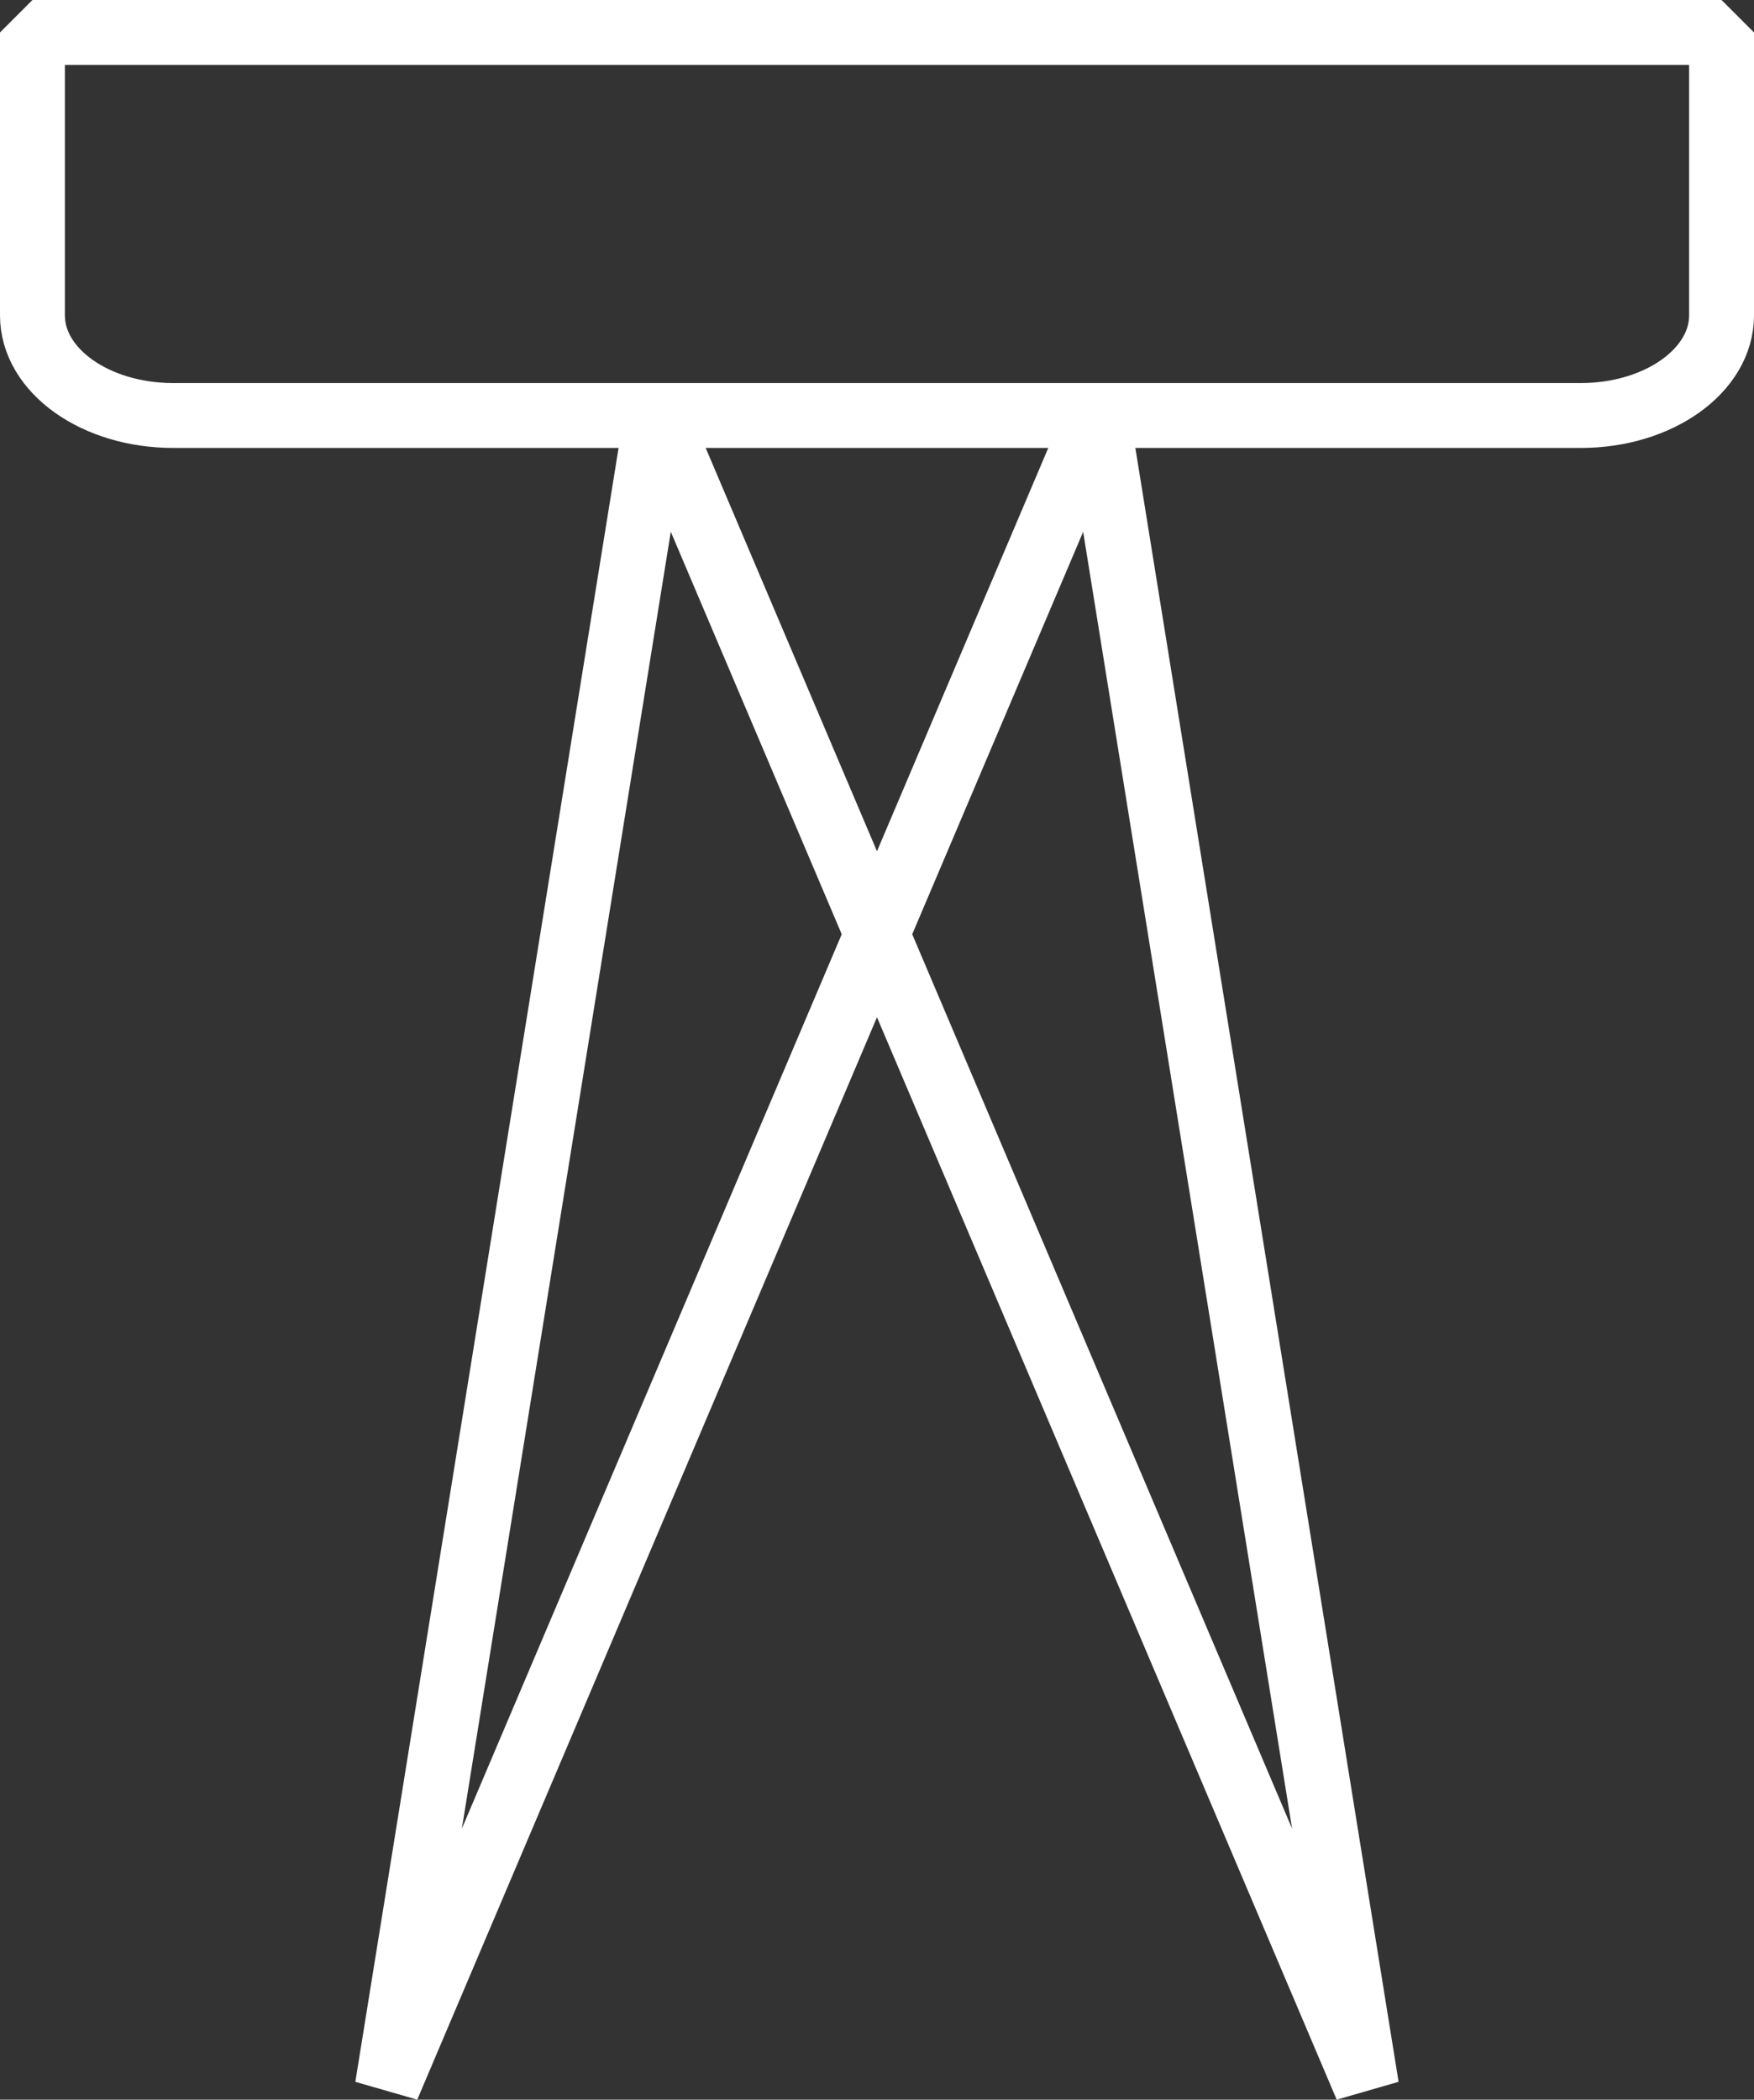 <svg xmlns="http://www.w3.org/2000/svg" width="54.063" height="64.714" viewBox="0 0 54.063 64.714">
  <rect x="0" y="0" width="54.063" height="64.714" fill="#333333" stroke="none"/>
  <g id="Group_2554" data-name="Group 2554" transform="translate(1 1)">
    <path id="Path_1349" data-name="Path 1349" d="M1190.974-235.694h-43.385c-2.4,0-4.339-1.381-4.339-3.086v-8.72h52.063v8.72C1195.313-237.075,1193.37-235.694,1190.974-235.694Z" transform="translate(-1143.25 247.5)" fill="none" stroke="#fff" stroke-linejoin="bevel" stroke-miterlimit="10" stroke-width="2"/>
    <g id="Group_1754" data-name="Group 1754" transform="translate(10.94 11.806)">
      <path id="Path_1350" data-name="Path 1350" d="M1166.05-225.5l-8.3,51.517,21.882-51.517" transform="translate(-1157.75 225.5)" fill="none" stroke="#fff" stroke-linejoin="bevel" stroke-miterlimit="10" stroke-width="2"/>
      <path id="Path_1351" data-name="Path 1351" d="M1182.331-225.5l8.3,51.517L1168.75-225.5" transform="translate(-1160.45 225.5)" fill="none" stroke="#fff" stroke-linejoin="bevel" stroke-miterlimit="10" stroke-width="2"/>
    </g>
  </g>
</svg>
